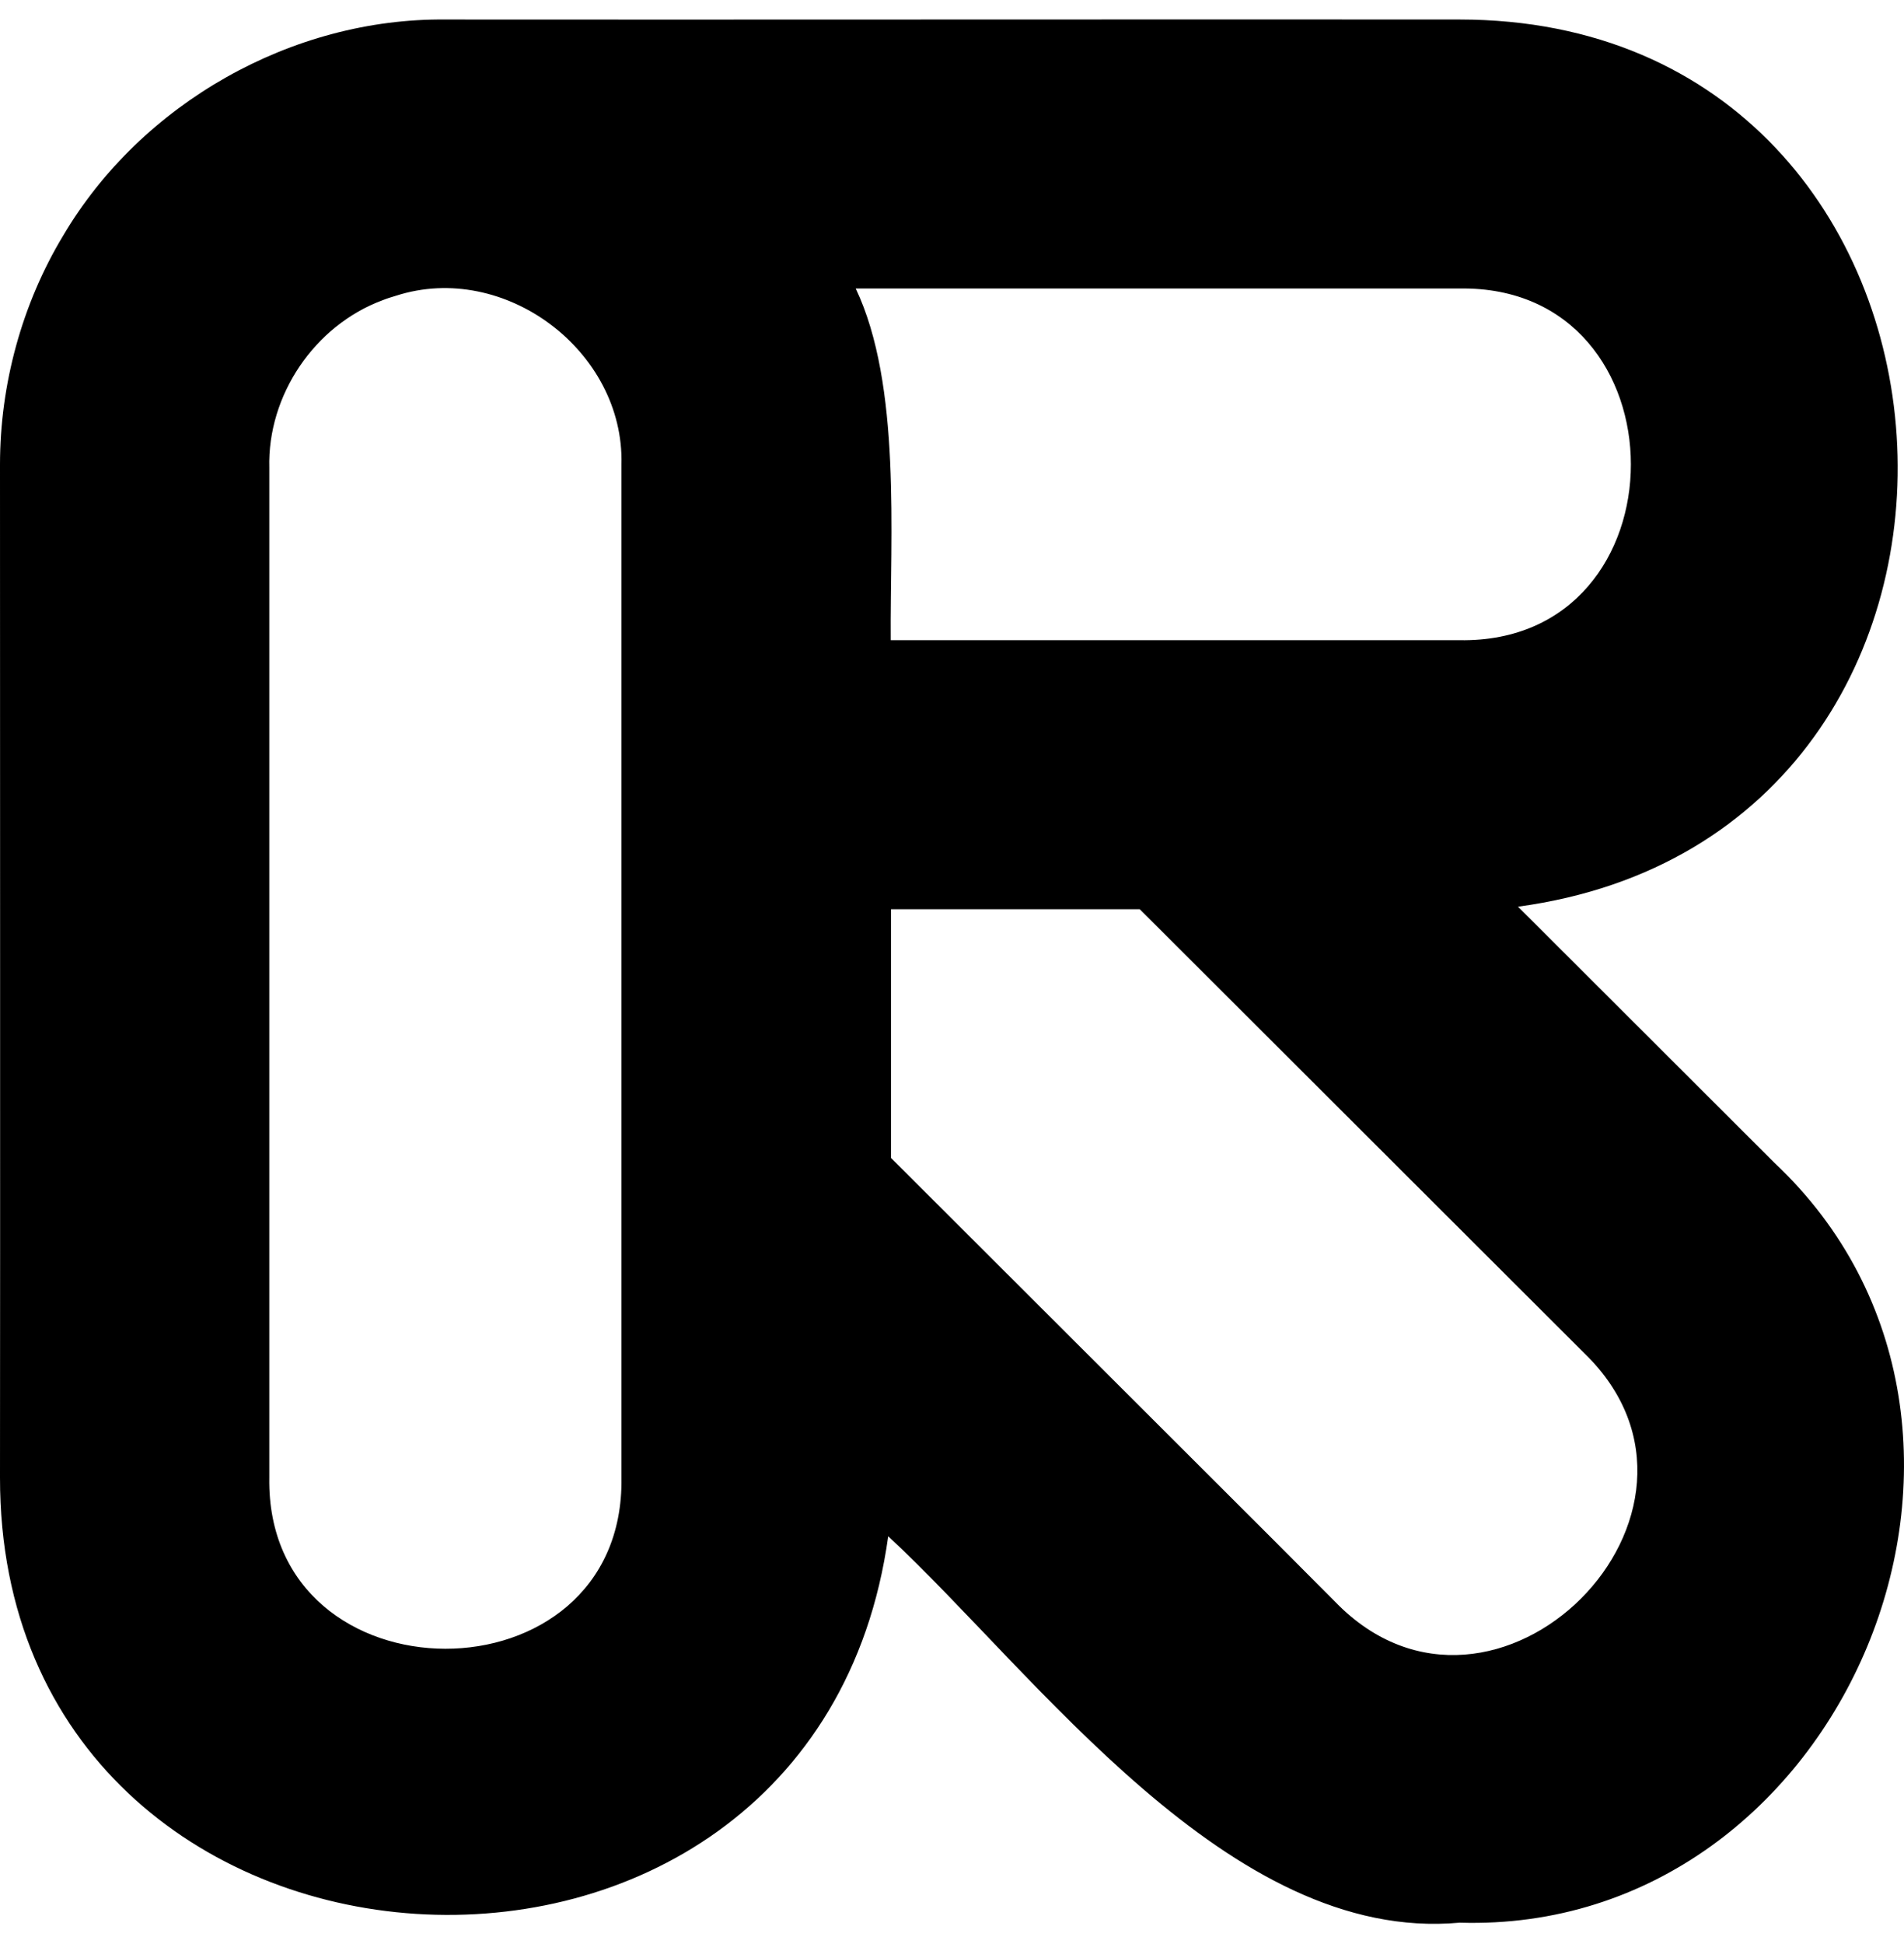 <svg width="48" height="49" viewBox="0 0 48 49" fill="none" xmlns="http://www.w3.org/2000/svg">
<g clip-path="url(#clip0_4026_2537)">
<path fill-rule="evenodd" clip-rule="evenodd" d="M36.798 48.461C30.982 48.992 26.12 42.178 22.392 38.721C20.508 52.302 -0.014 51.015 7.22385e-06 37.239C0.007 31.452 7.22385e-06 17.312 7.22385e-06 11.708C7.22385e-06 9.693 0.553 7.663 1.59 5.943C3.559 2.605 7.364 0.45 11.238 0.492C17.074 0.499 31.13 0.485 36.798 0.492C50.587 0.492 51.897 21.006 38.269 22.853L44.736 29.311C51.841 35.993 46.508 48.755 36.798 48.461ZM33.666 40.38C37.673 44.508 44.071 38.113 39.944 34.111L28.733 22.917H22.462V29.185L32.153 38.862L33.666 40.38ZM6.789 37.245C6.698 42.983 15.757 43.004 15.667 37.245V11.708C15.743 8.846 12.717 6.572 9.984 7.454C9.865 7.489 9.753 7.524 9.648 7.566C7.931 8.202 6.74 9.959 6.789 11.792V37.245ZM36.798 16.136C42.557 16.228 42.55 7.181 36.798 7.272H21.573C22.729 9.707 22.435 13.499 22.456 16.136H36.798Z" fill="black"/>
</g>
<defs>
<clipPath id="clip0_4026_2537">
<rect width="48" height="48" fill="white" transform="translate(0 0.49)"/>
</clipPath>
</defs>
</svg>
